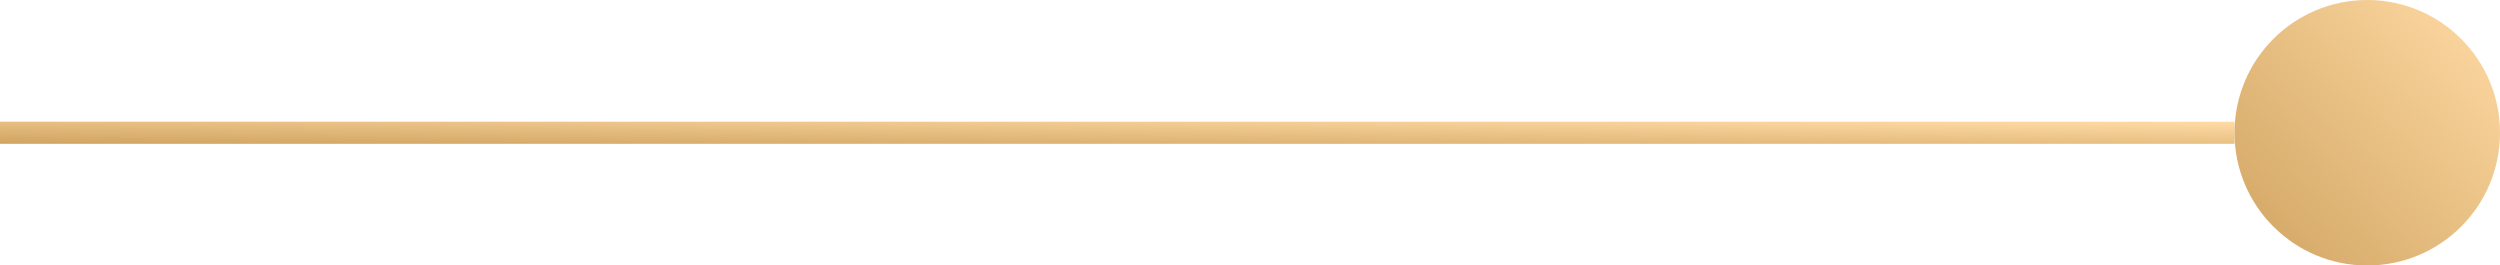 <?xml version="1.0" encoding="UTF-8"?> <svg xmlns="http://www.w3.org/2000/svg" width="113" height="12" viewBox="0 0 113 12" fill="none"><rect y="5.5" width="101" height="1" fill="url(#paint0_linear_34_25)"></rect><circle cx="107" cy="6" r="6" fill="url(#paint1_linear_34_25)"></circle><defs><linearGradient id="paint0_linear_34_25" x1="101" y1="5.5" x2="100.978" y2="7.617" gradientUnits="userSpaceOnUse"><stop stop-color="#FFDBA5"></stop><stop offset="1" stop-color="#CFA25F"></stop></linearGradient><linearGradient id="paint1_linear_34_25" x1="113" y1="-1.13419e-06" x2="100.314" y2="12" gradientUnits="userSpaceOnUse"><stop stop-color="#FFDBA5"></stop><stop offset="1" stop-color="#CFA25F"></stop></linearGradient></defs></svg> 